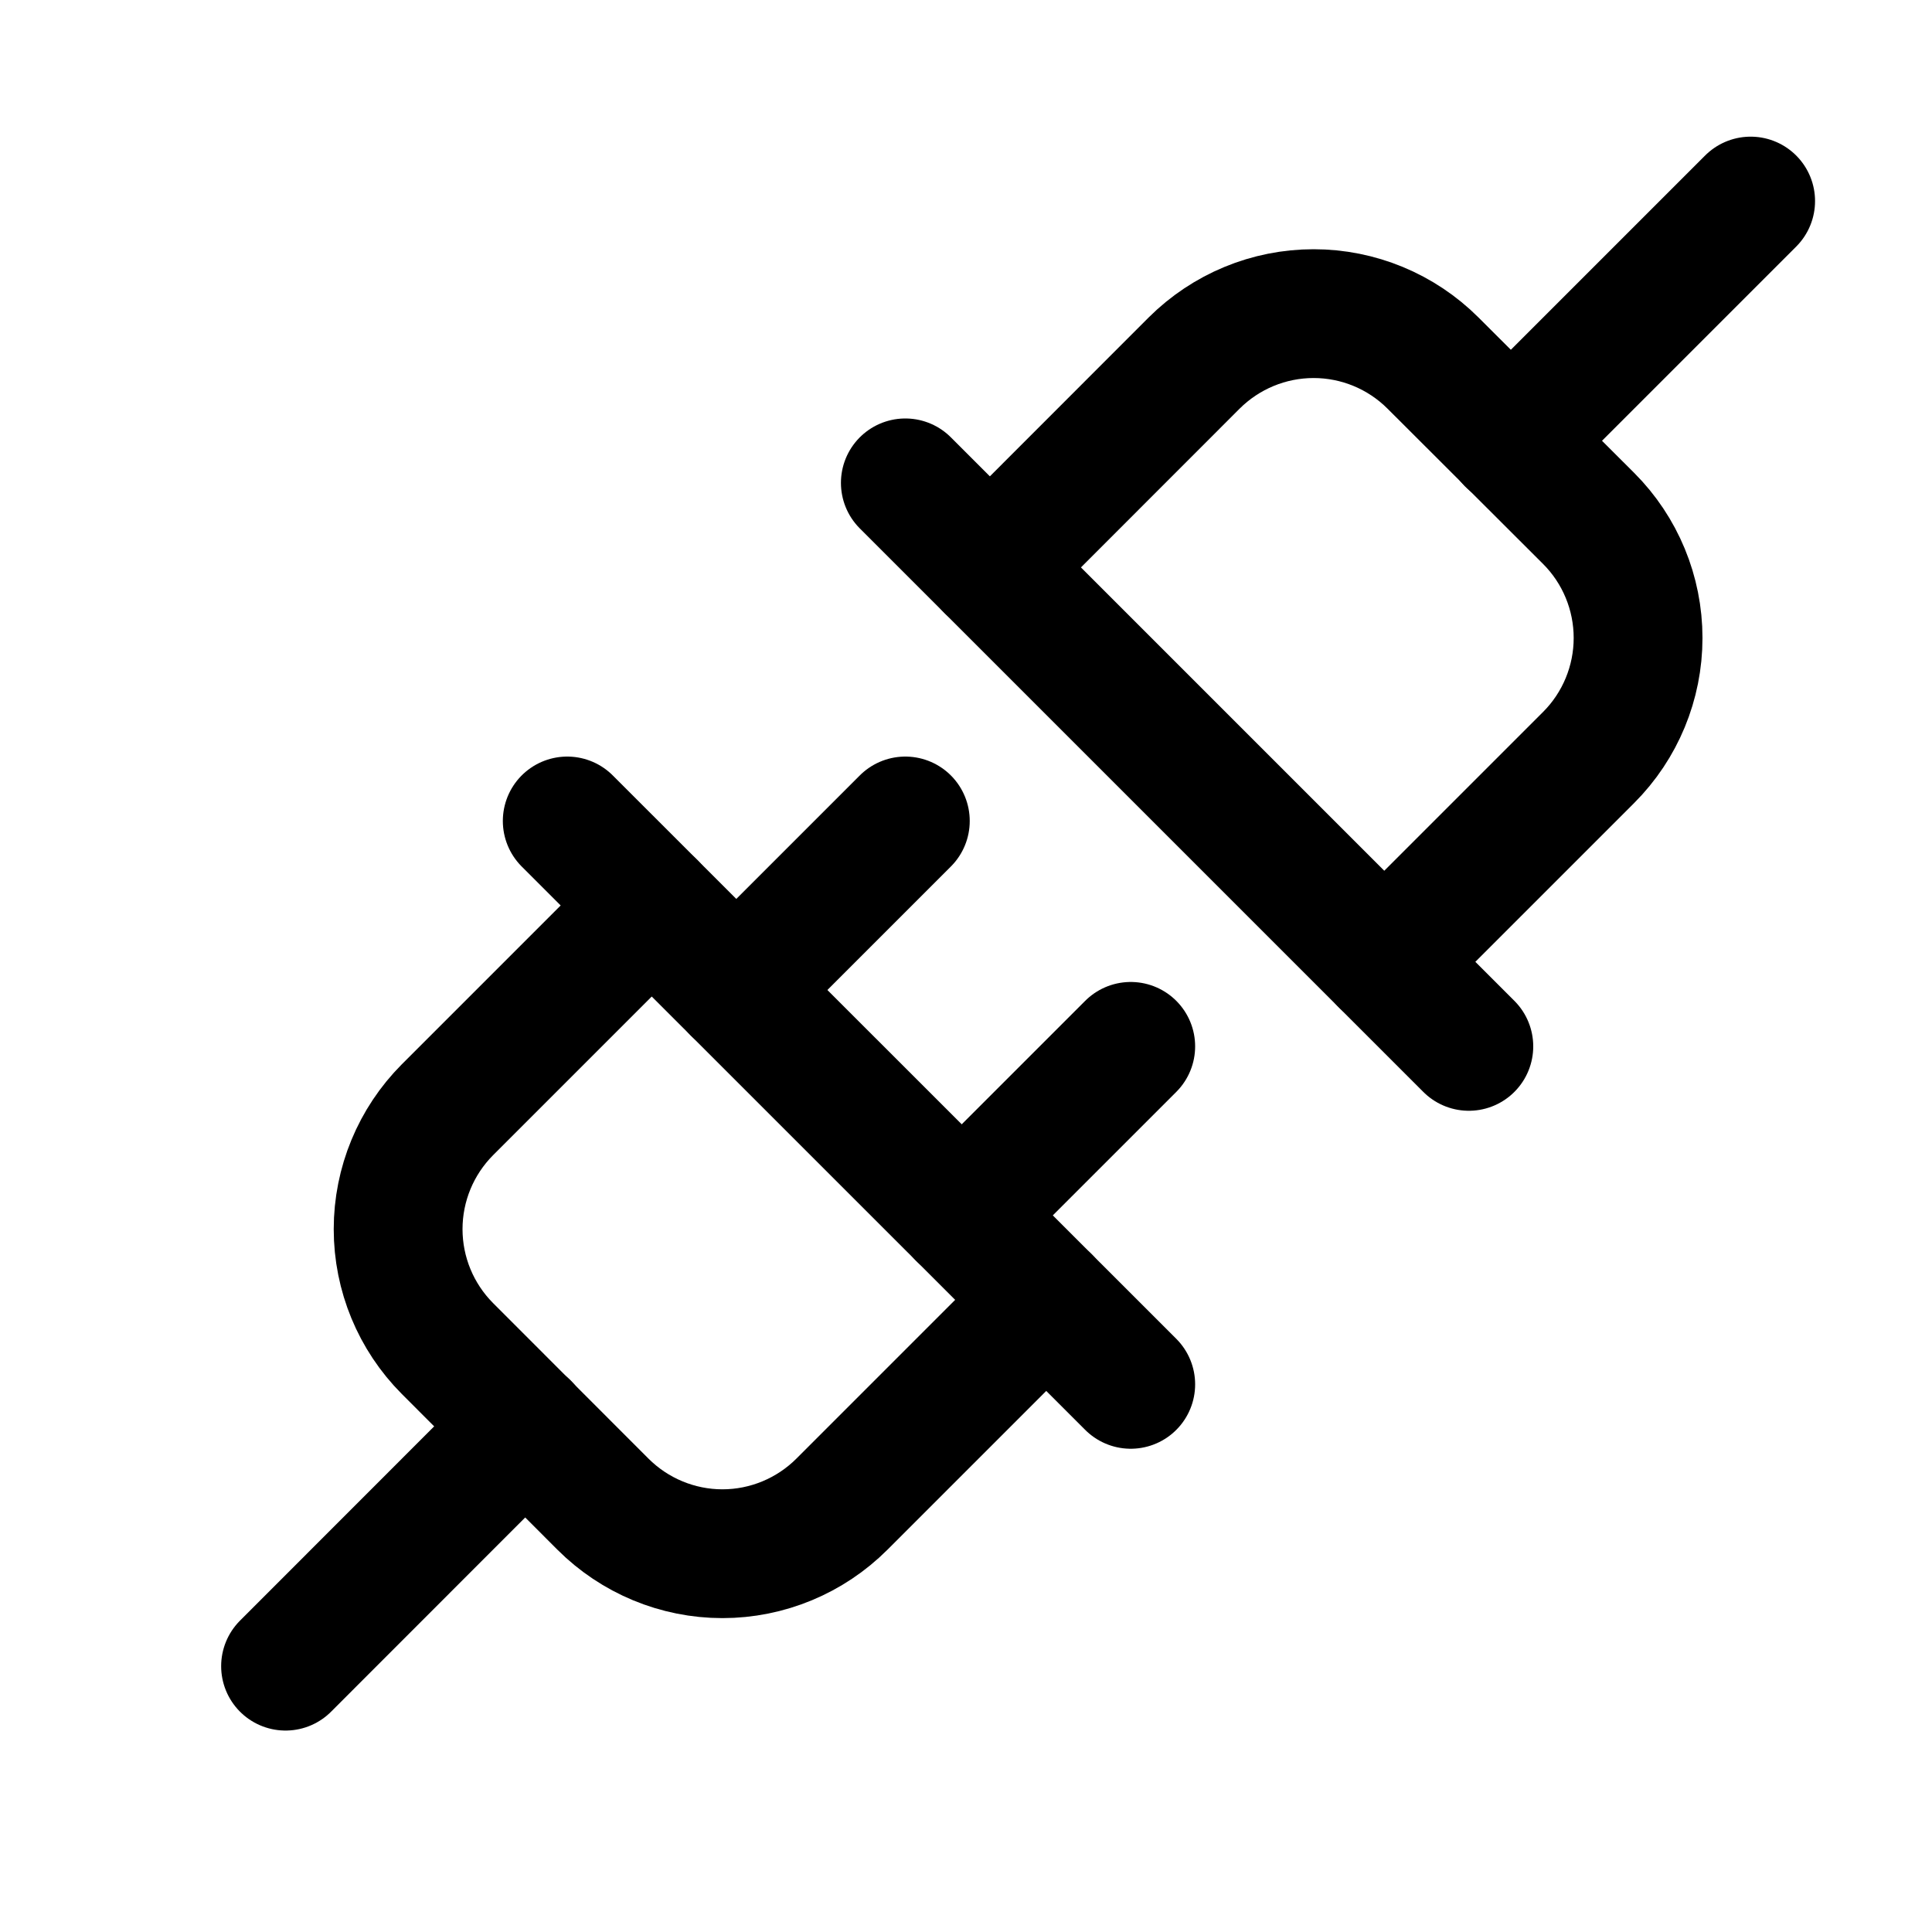 <svg width="15" height="15" viewBox="0 0 15 15" fill="none" xmlns="http://www.w3.org/2000/svg">
<g clip-path="url(#clip0_1111_3811)">
<path d="M8.779 8.124L7.467 9.436" stroke="black" stroke-linecap="round" stroke-linejoin="round"/>
<path d="M7.029 6.374L5.717 7.686" stroke="black" stroke-linecap="round" stroke-linejoin="round"/>
<path d="M4.404 6.374L8.779 10.748" stroke="black" stroke-linecap="round" stroke-linejoin="round"/>
<path d="M4.079 11.073L2.217 12.936" stroke="black" stroke-linecap="round" stroke-linejoin="round"/>
<path d="M8.123 10.092L6.537 11.678C6.291 11.924 5.957 12.063 5.609 12.063C5.261 12.063 4.927 11.924 4.681 11.678L3.474 10.47C3.229 10.224 3.091 9.891 3.091 9.543C3.091 9.195 3.229 8.862 3.474 8.616L5.06 7.03" stroke="black" stroke-linecap="round" stroke-linejoin="round"/>
<path d="M7.029 3.749L11.404 8.124" stroke="black" stroke-linecap="round" stroke-linejoin="round"/>
<path d="M11.729 3.424L13.592 1.561" stroke="black" stroke-linecap="round" stroke-linejoin="round"/>
<path d="M10.748 7.467L12.334 5.881C12.58 5.635 12.718 5.301 12.718 4.953C12.718 4.605 12.58 4.271 12.334 4.025L11.126 2.819C10.88 2.573 10.546 2.435 10.199 2.435C9.851 2.435 9.518 2.573 9.271 2.819L7.686 4.405" stroke="black" stroke-linecap="round" stroke-linejoin="round"/>
</g>
<defs>
<clipPath id="clip0_1111_3811">
<rect width="14" height="14" fill="white" transform="translate(0.904 0.249)"/>
</clipPath>
</defs>
</svg>
